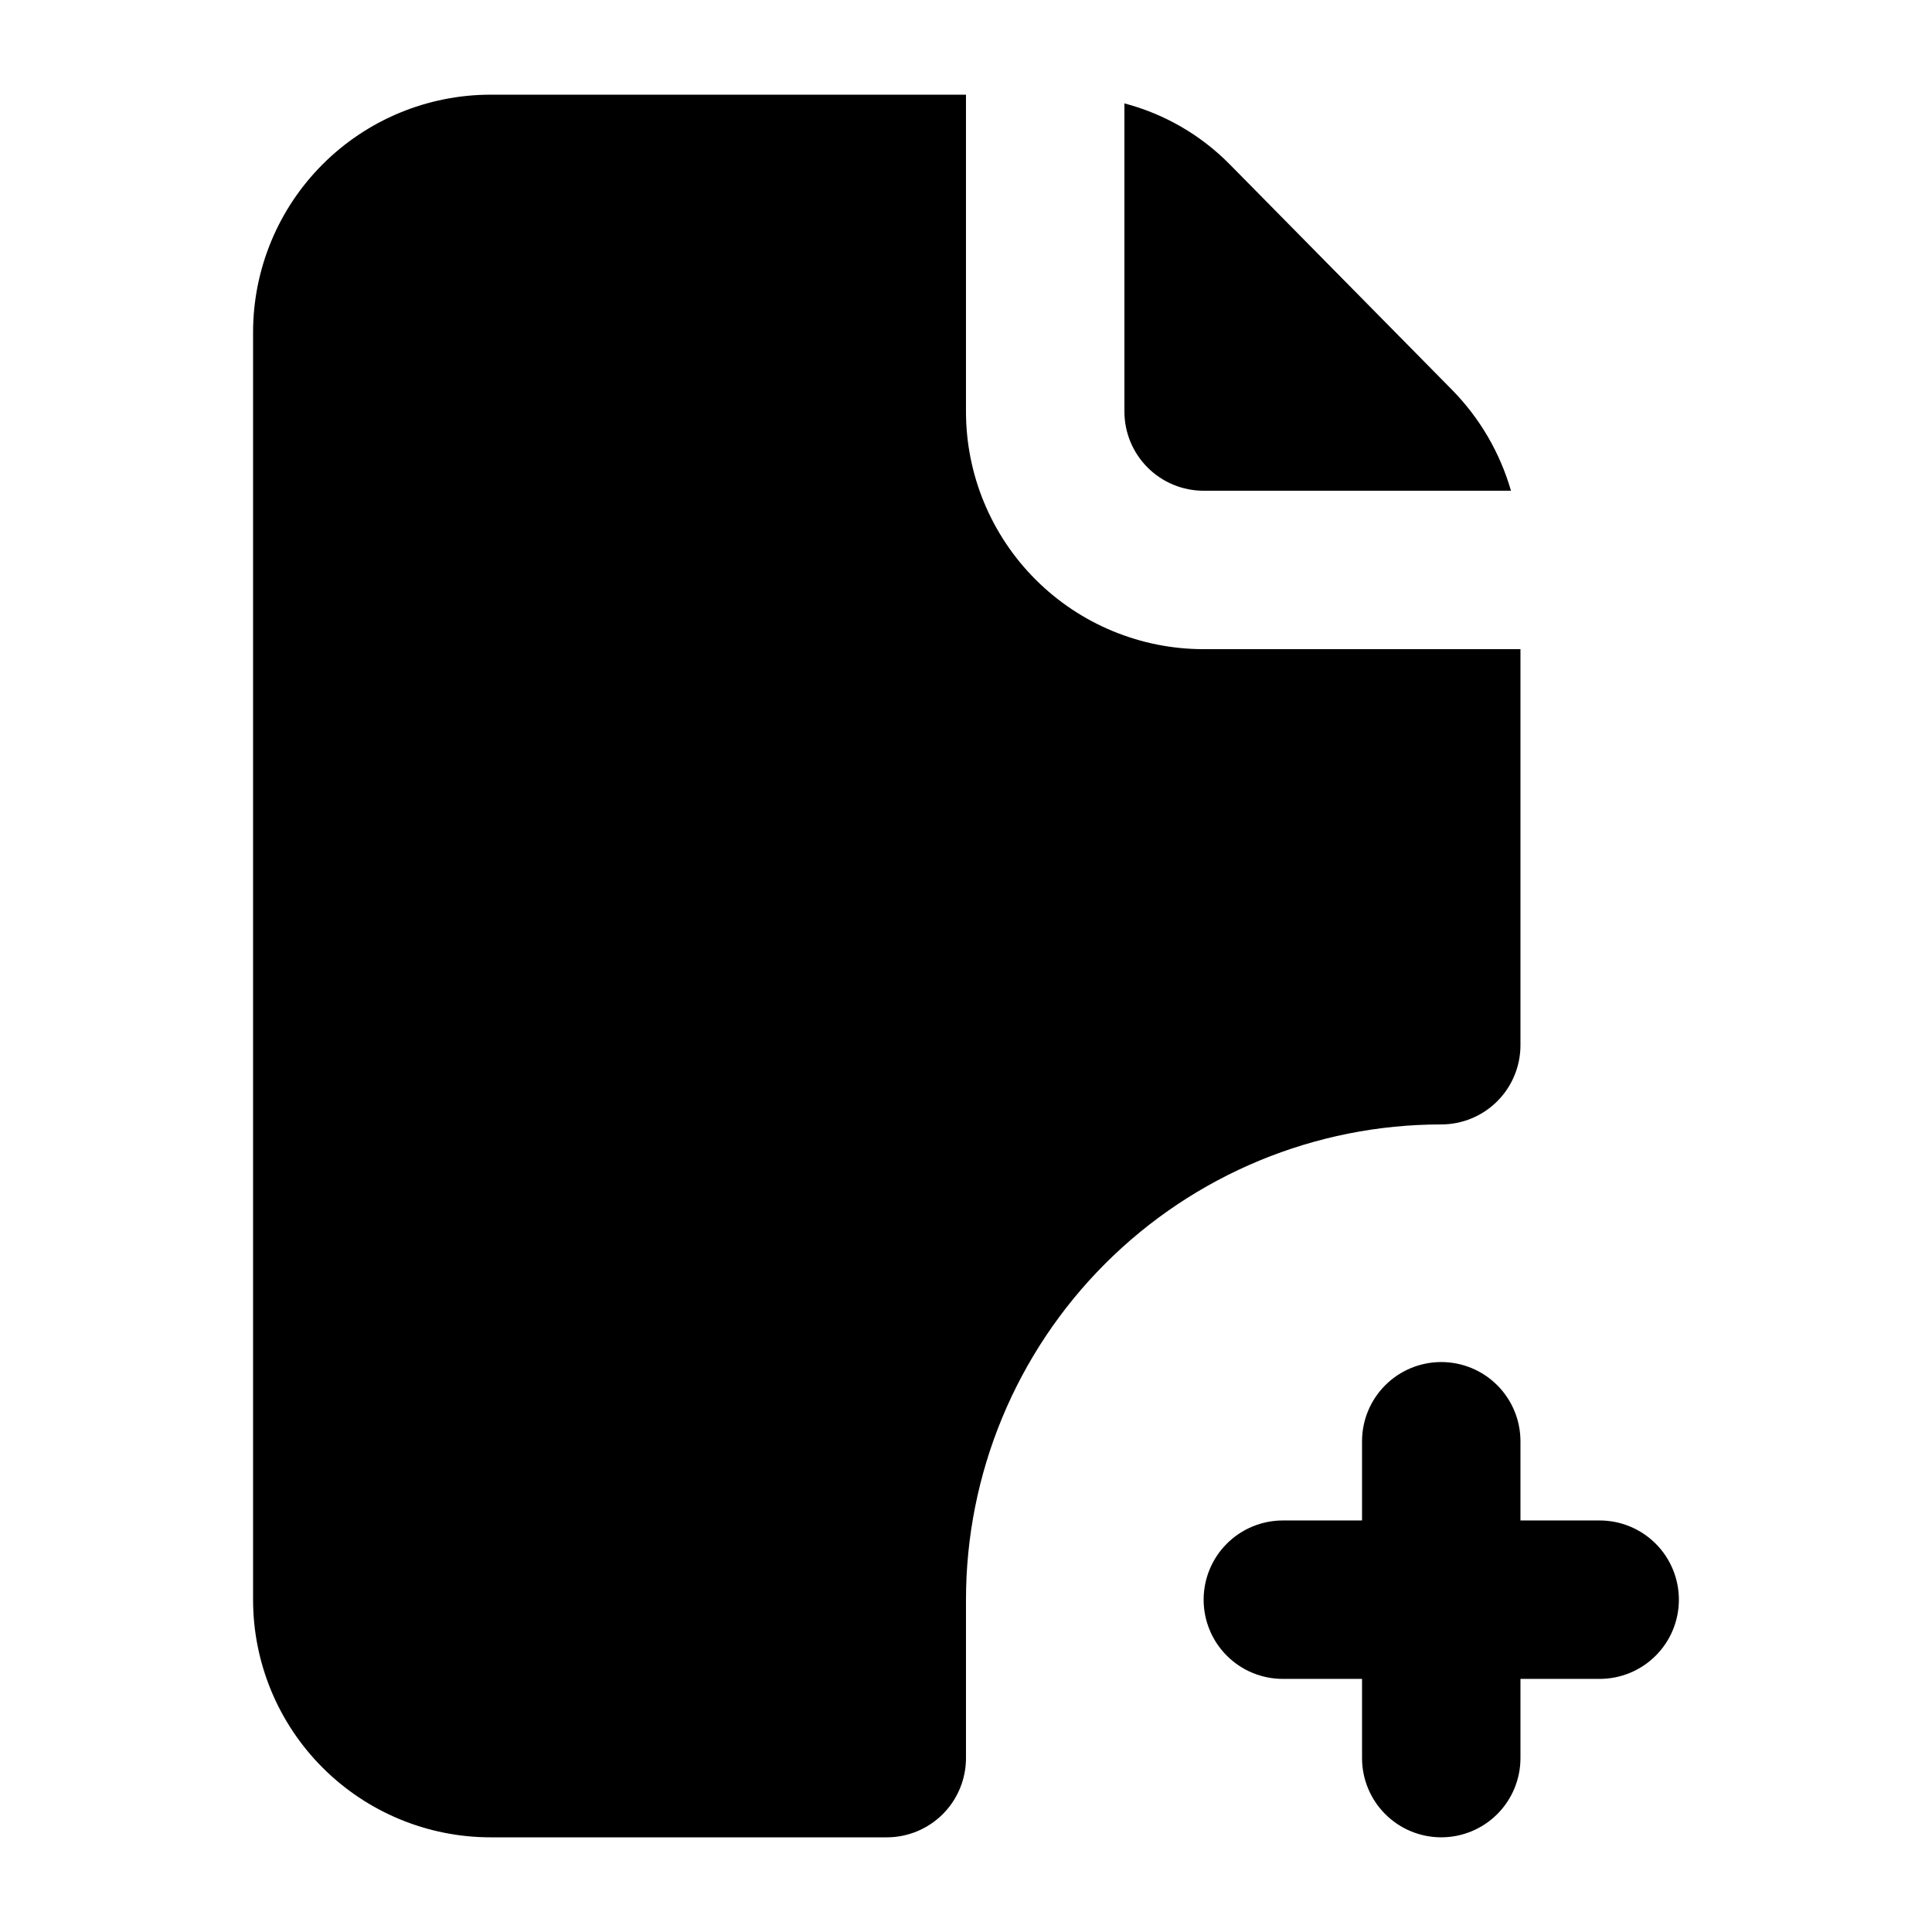 <?xml version="1.0" encoding="UTF-8"?>
<!-- Uploaded to: ICON Repo, www.svgrepo.com, Generator: ICON Repo Mixer Tools -->
<svg fill="#000000" width="800px" height="800px" version="1.1" viewBox="144 144 512 512" xmlns="http://www.w3.org/2000/svg">
 <path d="m567.93 546.94h-20.992v-20.992c0-5.566-2.211-10.906-6.148-14.844-3.934-3.934-9.273-6.148-14.844-6.148-5.566 0-10.906 2.215-14.844 6.148-3.934 3.938-6.148 9.277-6.148 14.844v20.992h-20.992c-5.566 0-10.906 2.215-14.84 6.148-3.938 3.938-6.148 9.277-6.148 14.844 0 5.57 2.211 10.91 6.148 14.844 3.934 3.938 9.273 6.148 14.84 6.148h20.992v20.992c0 5.566 2.215 10.91 6.148 14.844 3.938 3.938 9.277 6.148 14.844 6.148 5.57 0 10.91-2.211 14.844-6.148 3.938-3.934 6.148-9.277 6.148-14.844v-20.992h20.992c5.57 0 10.91-2.211 14.844-6.148 3.938-3.934 6.148-9.273 6.148-14.844 0-5.566-2.211-10.906-6.148-14.844-3.934-3.934-9.273-6.148-14.844-6.148zm-23.508-272.89h-81.449c-5.57 0-10.91-2.211-14.844-6.148-3.938-3.938-6.148-9.277-6.148-14.844v-81.66c10.59 2.781 20.234 8.363 27.918 16.164l58.777 59.617c7.414 7.496 12.828 16.738 15.746 26.871zm2.516 41.984v104.96c0 5.566-2.211 10.906-6.148 14.844-3.934 3.934-9.273 6.148-14.844 6.148-33.402 0-65.438 13.266-89.059 36.891-23.621 23.621-36.891 55.656-36.891 89.059v41.984c0 5.566-2.215 10.91-6.148 14.844-3.938 3.938-9.277 6.148-14.844 6.148h-104.96c-16.703 0-32.723-6.633-44.531-18.445-11.812-11.809-18.445-27.828-18.445-44.531v-335.87c0-16.703 6.633-32.723 18.445-44.531 11.809-11.809 27.828-18.445 44.531-18.445h125.95v83.969c0 16.703 6.633 32.719 18.445 44.531 11.809 11.809 27.828 18.445 44.531 18.445z"/>
</svg>